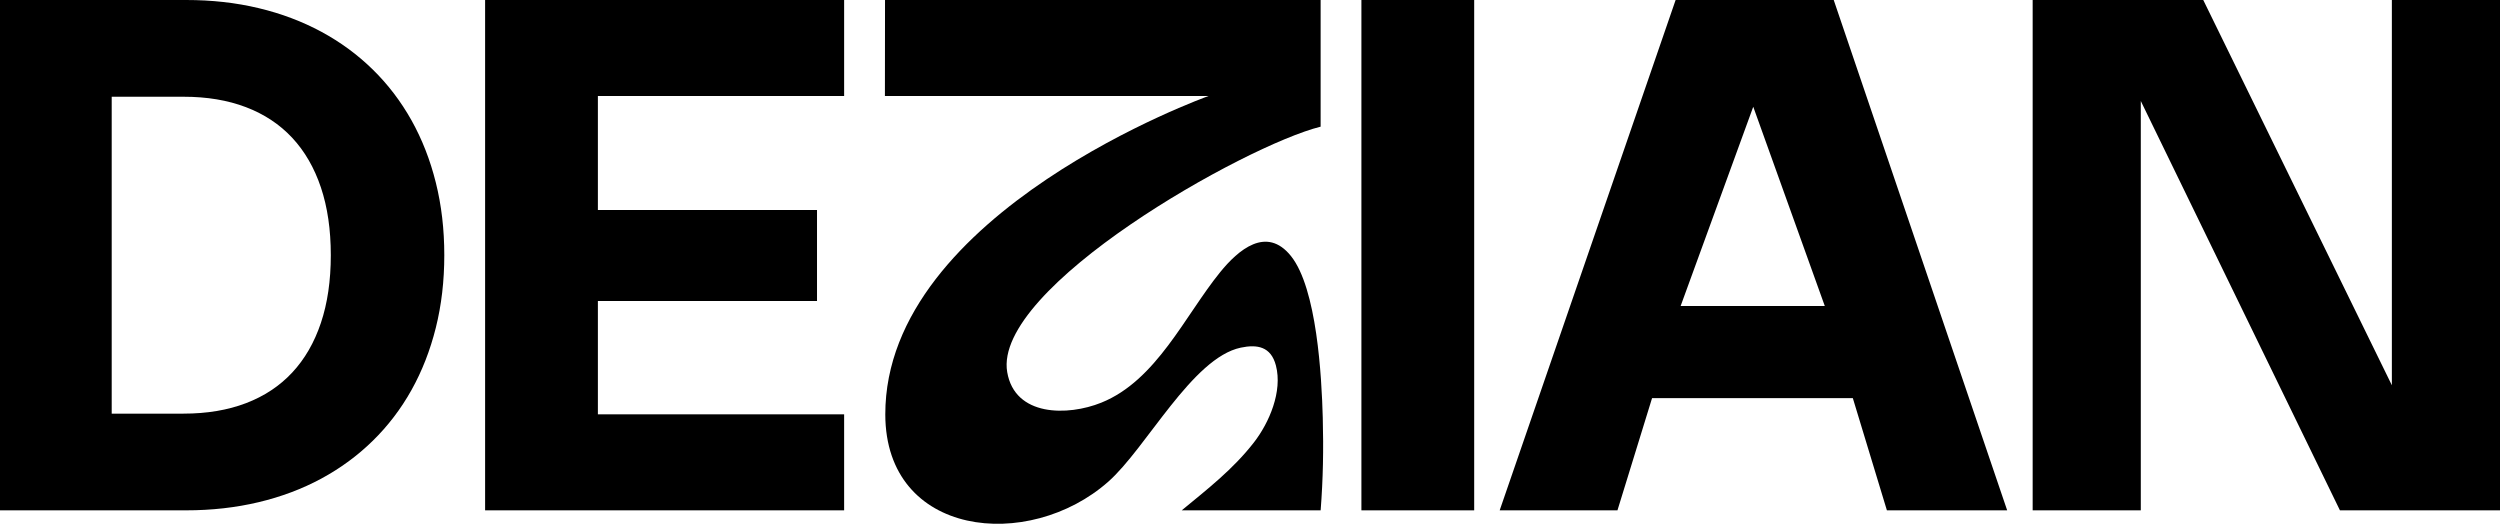 <?xml version="1.0" encoding="UTF-8"?>
<svg id="Layer_2" data-name="Layer 2" xmlns="http://www.w3.org/2000/svg" viewBox="0 0 980.71 205.48">
  <g id="Dimensions">
    <g>
      <path d="M347.18,0h170.88s0,49.69,0,49.69c-29.5,7.33-128.61,63.06-122.95,96.28,2.98,17.51,23.79,17.28,36.91,11.99,21.65-8.72,32.78-34.14,46.64-51.2,7.07-8.71,18.16-18.28,27.75-6.34,10.18,12.69,12.06,47.26,12.49,63.43.33,12.43.13,23.98-.83,36.35h-54.5c10.19-8.4,20.18-16.16,28.32-26.64,6-7.73,11.29-20.01,8.63-30.18-1.96-7.51-7.42-8.34-13.76-7.01-19.06,4-37.03,39.36-52,52.59-31.2,27.58-87.38,21.83-87.47-26.36-.14-79.56,126.8-124.94,126.8-124.94h-126.95L347.18,0Z"/>
      <path d="M0,0h73.01C83.09,0,92.57,1.06,101.46,3.19c8.89,2.12,17.09,5.22,24.6,9.27,7.51,4.06,14.25,9.01,20.19,14.84,5.95,5.83,11,12.46,15.16,19.88,4.15,7.42,7.34,15.56,9.55,24.43,2.22,8.87,3.33,18.36,3.33,28.49s-1.11,19.62-3.33,28.49c-2.22,8.87-5.4,17.01-9.55,24.43-4.15,7.42-9.21,14.05-15.16,19.88-5.95,5.83-12.68,10.78-20.19,14.84-7.51,4.06-15.73,7.15-24.64,9.27-8.91,2.12-18.39,3.19-28.42,3.19H0V0ZM72.03,162.26c9.15,0,17.3-1.37,24.46-4.1,7.16-2.73,13.21-6.73,18.13-12,4.92-5.27,8.68-11.77,11.27-19.5,2.59-7.72,3.88-16.58,3.88-26.56s-1.29-18.84-3.88-26.56c-2.59-7.72-6.35-14.22-11.27-19.5-4.92-5.27-10.97-9.27-18.13-12-7.16-2.73-15.32-4.09-24.46-4.09h-28.21v124.32h28.21Z"/>
      <path d="M331.14,0v37.66h-96.6v44.73h85.96v35.7h-85.96v44.45h96.6v37.66h-140.84V0h140.84Z"/>
      <path d="M578.3,200.2h-44.24V0h44.24v200.2Z"/>
      <path d="M588.3,200.2L657.32,0h62.02l68.04,200.2h-47.18l-13.37-44.03h-78.75l-13.58,44.03h-46.2ZM715.84,120.05l-28.07-78.17-28.49,78.17h56.56Z"/>
      <path d="M980.71,200.2h-62.79l-78.12-160.58v160.58h-42.42V0h66.92l73.99,151.13V0h42.42v200.2Z"/>
    </g>
  </g>
</svg>